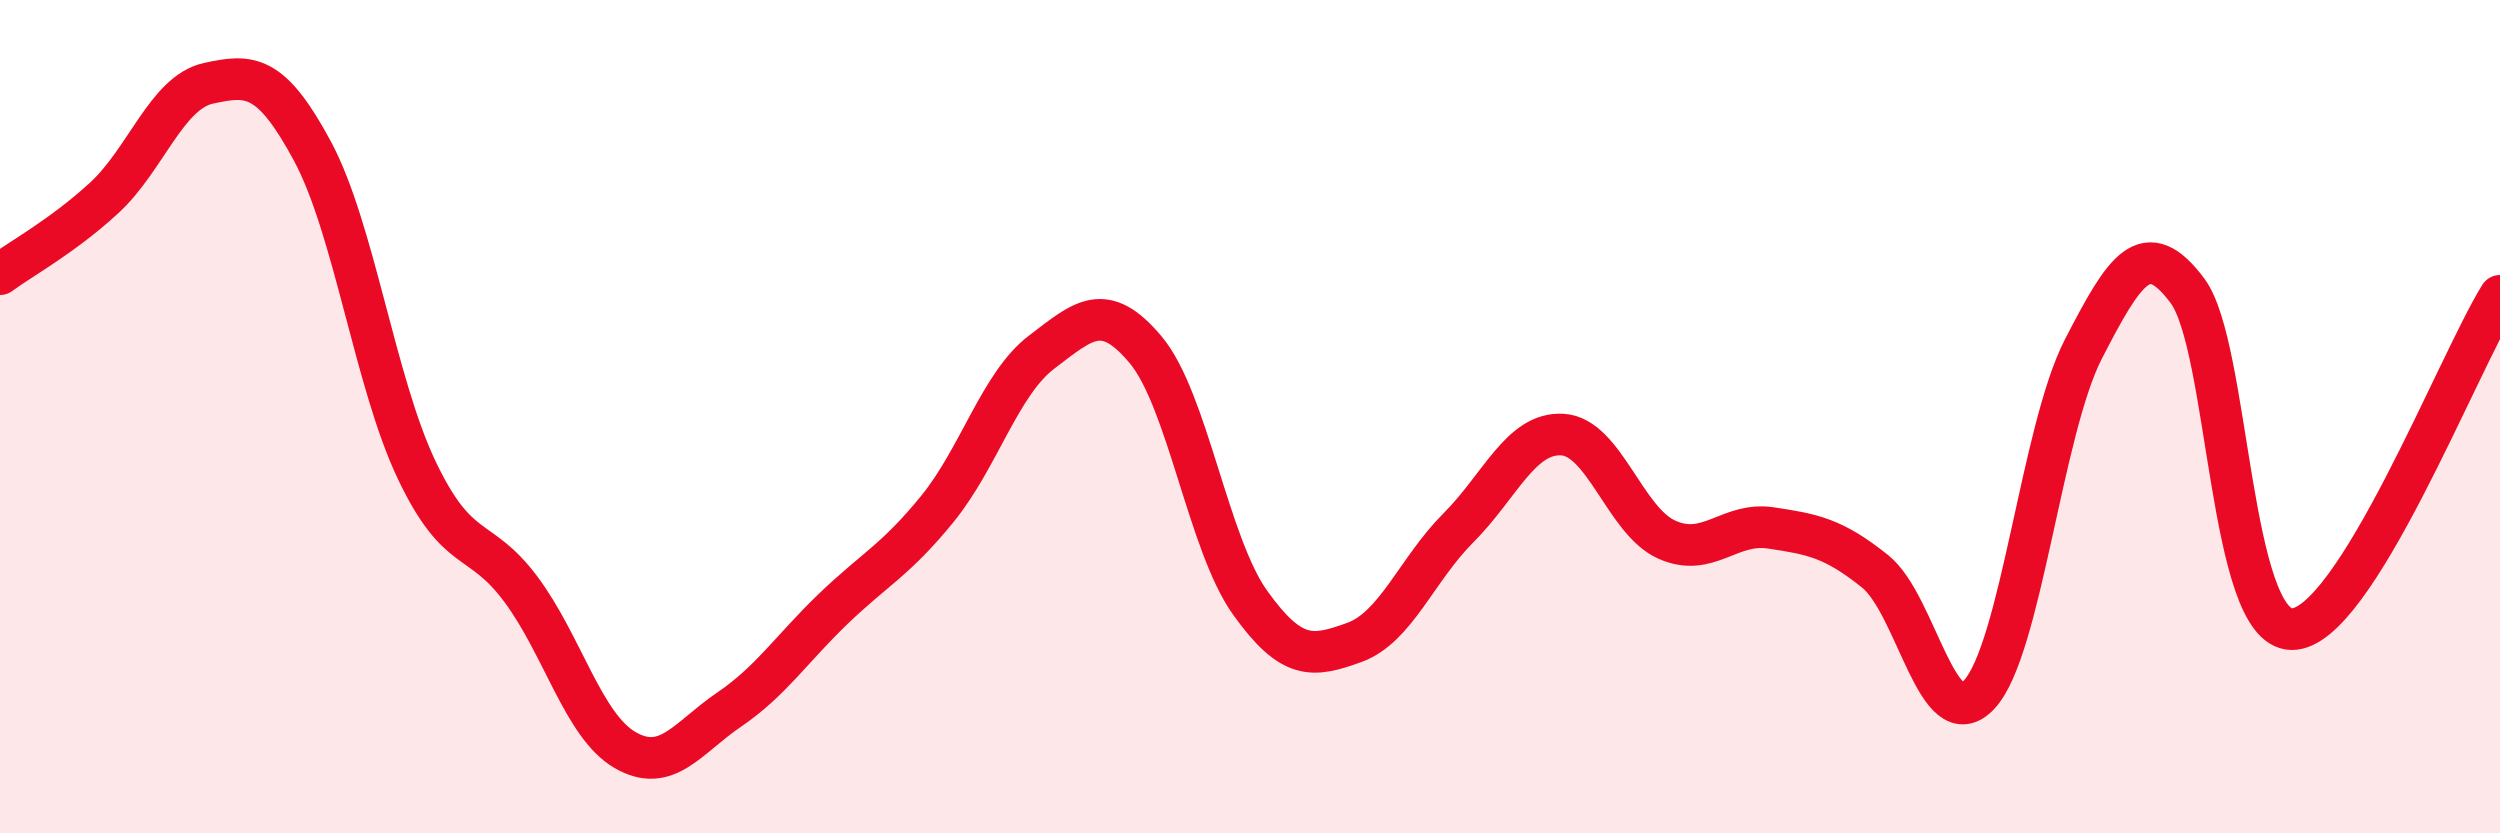 
    <svg width="60" height="20" viewBox="0 0 60 20" xmlns="http://www.w3.org/2000/svg">
      <path
        d="M 0,6.58 C 0.5,6.21 1.5,5.67 2.5,4.75 C 3.5,3.83 4,2.22 5,2 C 6,1.78 6.5,1.77 7.5,3.63 C 8.5,5.49 9,9.18 10,11.28 C 11,13.38 11.5,12.8 12.5,14.14 C 13.5,15.48 14,17.42 15,18 C 16,18.58 16.5,17.71 17.5,17.03 C 18.5,16.35 19,15.57 20,14.61 C 21,13.65 21.5,13.44 22.5,12.21 C 23.5,10.98 24,9.21 25,8.45 C 26,7.69 26.5,7.2 27.5,8.4 C 28.5,9.6 29,13.06 30,14.46 C 31,15.86 31.5,15.78 32.5,15.42 C 33.5,15.06 34,13.67 35,12.67 C 36,11.67 36.5,10.37 37.5,10.43 C 38.5,10.49 39,12.5 40,12.95 C 41,13.4 41.5,12.52 42.5,12.67 C 43.5,12.82 44,12.91 45,13.71 C 46,14.51 46.5,17.74 47.5,16.67 C 48.5,15.6 49,10.32 50,8.38 C 51,6.44 51.5,5.64 52.5,6.98 C 53.5,8.32 53.5,15.08 55,15.1 C 56.5,15.12 59,8.7 60,7.1L60 20L0 20Z"
        fill="#EB0A25"
        opacity="0.1"
        stroke-linecap="round"
        stroke-linejoin="round"
      />
      <path
        d="M 0,6.58 C 0.5,6.21 1.5,5.67 2.5,4.75 C 3.5,3.83 4,2.22 5,2 C 6,1.78 6.5,1.77 7.5,3.63 C 8.5,5.49 9,9.18 10,11.28 C 11,13.38 11.5,12.8 12.5,14.14 C 13.5,15.48 14,17.42 15,18 C 16,18.58 16.5,17.71 17.5,17.03 C 18.5,16.35 19,15.57 20,14.61 C 21,13.65 21.5,13.44 22.5,12.21 C 23.5,10.98 24,9.21 25,8.45 C 26,7.69 26.5,7.2 27.5,8.4 C 28.5,9.6 29,13.06 30,14.46 C 31,15.86 31.5,15.78 32.5,15.42 C 33.5,15.06 34,13.67 35,12.67 C 36,11.67 36.5,10.37 37.5,10.43 C 38.5,10.49 39,12.5 40,12.95 C 41,13.4 41.5,12.52 42.5,12.67 C 43.5,12.82 44,12.91 45,13.71 C 46,14.51 46.5,17.74 47.5,16.67 C 48.5,15.6 49,10.32 50,8.38 C 51,6.44 51.5,5.64 52.5,6.98 C 53.5,8.32 53.5,15.08 55,15.1 C 56.5,15.12 59,8.7 60,7.1"
        stroke="#EB0A25"
        stroke-width="1"
        fill="none"
        stroke-linecap="round"
        stroke-linejoin="round"
      />
    </svg>
  